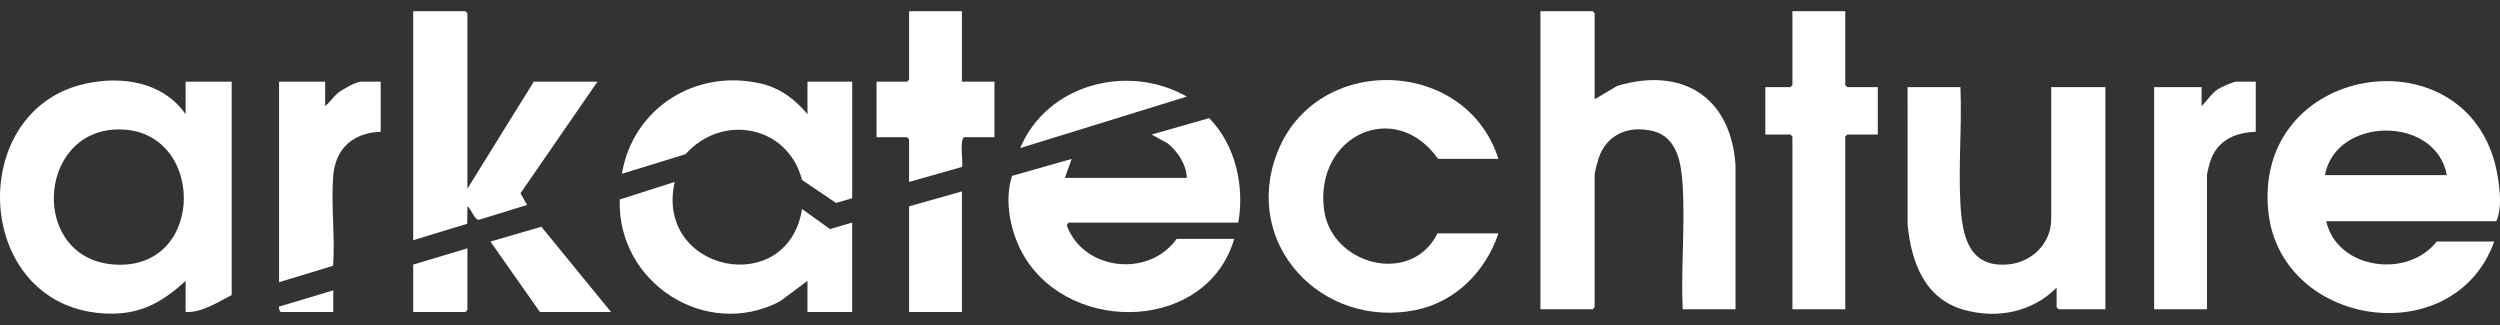 <svg width="200" height="26" viewBox="0 0 200 26" fill="none" xmlns="http://www.w3.org/2000/svg">
<rect x="0" y="0" width="200" height="26" fill="#333333" stroke="none"/>
<path d="M127.57 7.943L129.372 6.873C134.555 5.318 138.464 7.726 138.841 13.201L138.842 24.743H134.615C134.468 21.488 134.812 18.063 134.614 14.827C134.507 13.089 134.199 10.963 132.236 10.485C130.316 10.018 128.541 10.724 127.891 12.654C127.809 12.897 127.57 13.764 127.57 13.959V24.58L127.407 24.743H123.234V0.898H127.407L127.57 1.061V7.943Z" fill="white"/>
<path d="M156.834 6.968C156.965 10.05 156.659 13.275 156.836 16.342C156.983 18.893 157.504 21.442 160.669 21.152C162.548 20.98 164.096 19.473 164.096 17.535V6.968H168.432V24.743H164.692L164.53 24.58V23.009C162.583 24.972 159.806 25.519 157.159 24.798C153.972 23.93 152.902 20.972 152.609 17.968L152.607 6.968H156.834Z" fill="white"/>
<path d="M119.874 12.712H115.051C111.605 7.841 105.173 10.848 105.92 16.749C106.484 21.198 112.903 22.892 114.997 18.673H119.874C118.863 21.695 116.448 24.153 113.267 24.801C105.804 26.321 99.369 19.608 102.155 12.28C105.217 4.227 117.263 4.528 119.874 12.712L119.874 12.712Z" fill="white"/>
<path d="M99.065 17.806H85.462L85.343 18.031C86.662 21.658 91.919 22.238 94.133 19.107H98.74C96.574 26.468 85.833 26.811 82.003 20.616C80.869 18.781 80.29 16.13 80.967 14.069L85.733 12.713L85.192 14.229H94.946C94.903 13.153 94.233 12.14 93.421 11.473L92.129 10.763L96.736 9.45C98.845 11.604 99.572 14.882 99.065 17.806V17.806Z" fill="white"/>
<path d="M37.392 15.097L42.703 6.534H47.797L41.641 15.457L42.161 16.396L38.308 17.585C37.928 17.566 37.699 16.698 37.393 16.506L37.377 17.899L33.057 19.215V0.898H37.23L37.392 1.061V15.097H37.392Z" fill="white"/>
<path d="M147.621 0.898V6.805L147.784 6.968H150.223V10.761H147.784L147.621 10.924V24.743H143.394V10.924L143.232 10.761H141.227V6.968H143.232L143.394 6.805V0.898H147.621Z" fill="white"/>
<path d="M64.597 22.467L62.393 24.111C56.454 27.214 49.353 22.602 49.58 15.959L53.974 14.555C52.361 21.759 63.004 23.942 64.164 16.722L66.4 18.326L68.173 17.806V24.96H64.597V22.467Z" fill="white"/>
<path d="M64.598 9.135V6.534H68.175V15.855L66.885 16.238L64.161 14.395C63.029 10.022 57.776 9.048 54.844 12.333L49.75 13.904C50.647 8.597 55.709 5.464 60.914 6.696C62.444 7.057 63.61 7.958 64.598 9.135Z" fill="white"/>
<path d="M180.461 6.534V10.544C178.652 10.607 177.225 11.336 176.743 13.167C176.707 13.307 176.559 13.888 176.559 13.959V24.743H172.332V6.968H176.126V8.485C176.583 8.053 176.899 7.484 177.434 7.137C177.682 6.976 178.651 6.534 178.889 6.534H180.461Z" fill="white"/>
<path d="M26.011 6.534V8.485C26.418 8.168 26.648 7.75 27.059 7.42C27.4 7.146 28.484 6.534 28.884 6.534H30.455V10.544C28.276 10.615 26.832 11.858 26.658 14.063C26.475 16.379 26.814 18.921 26.648 21.26L22.326 22.575V6.534H26.011Z" fill="white"/>
<path d="M76.953 0.898V6.534H79.555V10.978H77.116C76.739 11.261 77.09 13.213 76.948 13.358L72.726 14.555V11.14L72.564 10.978H70.125V6.534H72.564L72.726 6.372V0.898H76.953Z" fill="white"/>
<path d="M76.954 15.313V24.96H72.727V16.506L76.954 15.313Z" fill="white"/>
<path d="M48.882 24.96H43.192L39.236 19.325L43.308 18.139L48.882 24.96Z" fill="white"/>
<path d="M94.945 7.728L81.615 11.845C83.756 6.734 90.228 5.04 94.945 7.728Z" fill="white"/>
<path d="M37.392 19.866V24.797L37.23 24.96H33.057V21.166L37.392 19.866Z" fill="white"/>
<path d="M26.663 23.226V24.96H22.491C22.375 24.96 22.284 24.648 22.328 24.527L26.663 23.226Z" fill="white"/>
<path d="M186.099 17.698C186.968 21.556 192.626 22.313 194.932 19.324H199.538C196.312 28.296 182.201 26.189 181.44 16.666C180.488 4.765 198.01 2.487 199.832 14.207C200.001 15.293 200.156 16.706 199.701 17.698H186.099ZM195.745 14.013C194.881 9.23 186.888 9.281 185.99 14.013H195.745Z" fill="white"/>
<path d="M14.849 9.135V6.534H18.534V23.605C17.416 24.184 16.131 25.024 14.849 24.96V22.467C12.849 24.319 10.995 25.267 8.185 25.067C-2.166 24.331 -2.788 8.806 6.827 6.696C9.766 6.05 13.034 6.548 14.849 9.135ZM9.302 10.357C2.909 10.58 2.426 20.722 9.16 21.164C16.606 21.653 16.46 10.107 9.302 10.357Z" fill="white"/>
</svg>

